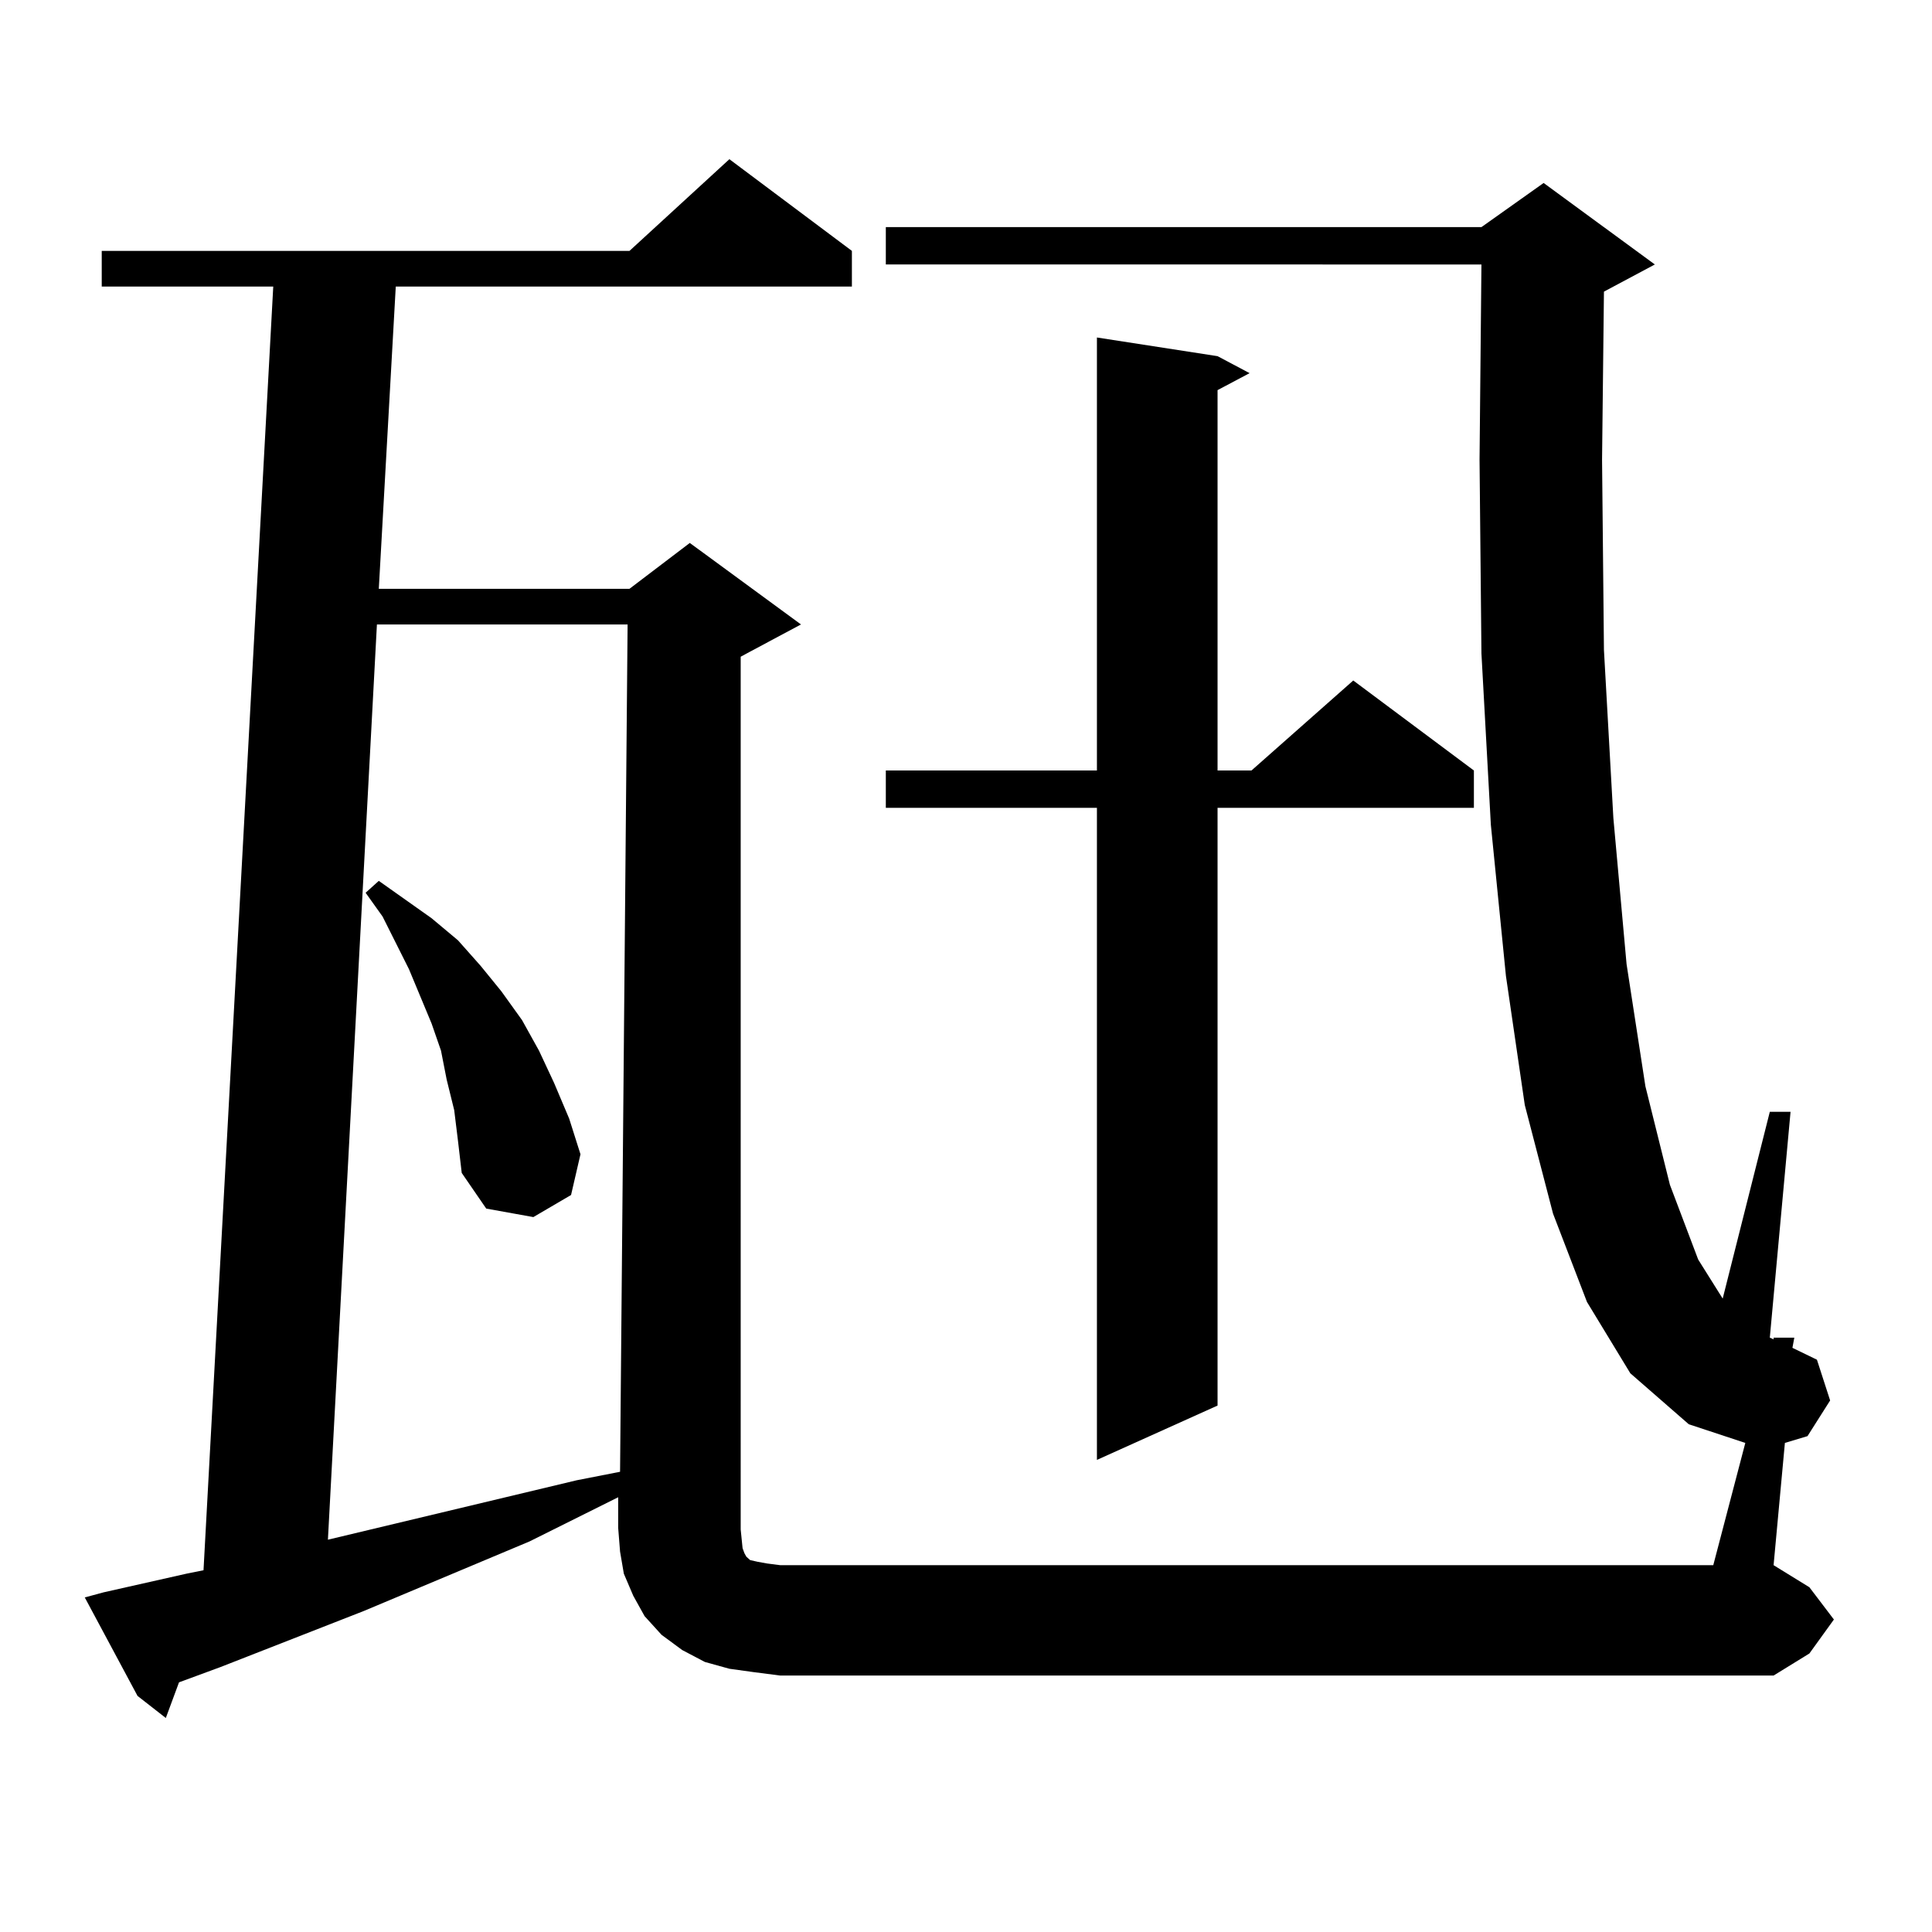 <?xml version="1.0" encoding="utf-8"?>
<!-- Generator: Adobe Illustrator 16.0.0, SVG Export Plug-In . SVG Version: 6.00 Build 0)  -->
<!DOCTYPE svg PUBLIC "-//W3C//DTD SVG 1.1//EN" "http://www.w3.org/Graphics/SVG/1.1/DTD/svg11.dtd">
<svg version="1.1" id="图层_1" xmlns="http://www.w3.org/2000/svg" xmlns:xlink="http://www.w3.org/1999/xlink" x="0px" y="0px"
	 width="1000px" height="1000px" viewBox="0 0 1000 1000" enable-background="new 0 0 1000 1000" xml:space="preserve">
<path d="M383.381,791.676l0.976,9.668l0.976,2.637l0.976,1.758l1.951,1.758l3.902,0.879l4.878,0.879l6.829,0.879h482.915
	l16.585-63.281l-29.268-9.668l-30.243-26.367l-22.438-36.914l-17.561-45.703l-14.634-56.25l-9.756-66.797l-7.805-78.223
	l-4.878-88.77l-0.976-100.195l0.976-101.074H458.501v-19.336h308.285l32.194-22.852l57.56,42.188l-26.341,14.063l-0.976,87.012
	l0.976,98.438l4.878,87.012L841.906,499l9.756,63.281l12.683,50.977l14.634,38.672l12.683,20.215l24.39-96.68h10.731
	l-10.731,116.895l1.951,0.879v-0.879h10.731l-0.976,5.273l12.683,6.152l6.829,21.094l-11.707,18.457l-11.707,3.516l-5.854,63.281
	l18.536,11.426l12.683,16.699l-12.683,17.578l-18.536,11.426H403.868l-13.658-1.758l-12.683-1.758l-12.683-3.516l-11.707-6.152
	l-10.731-7.91l-8.78-9.668l-5.854-10.547l-4.878-11.426l-1.951-11.426l-0.976-12.305v-15.82l-45.853,22.852l-85.851,36.035
	l-74.145,29.004l-21.463,7.91l-6.829,18.457l-14.634-11.426l-27.316-50.977l9.756-2.637l42.926-9.668l8.78-1.758l36.097-664.453
	H52.658v-18.457h273.164l51.706-47.461l63.413,47.461v18.457H204.849l-8.78,156.445h129.752l31.219-23.73l57.56,42.188
	l-26.341,14.063l-4.878,2.637V791.676z M195.093,323.219l-25.365,473.73l128.777-30.762l22.438-4.395l3.902-438.574H195.093z
	 M235.092,574.586l-3.902-15.82l-2.927-14.941l-4.878-14.063l-5.854-14.063l-5.854-14.063l-13.658-27.246l-8.78-12.305l6.829-6.152
	l27.316,19.336l13.658,11.426l11.707,13.184l10.731,13.184l10.731,14.941l8.78,15.82l7.805,16.699l7.805,18.457l5.854,18.457
	l-4.878,21.094l-19.512,11.426l-24.39-4.395l-12.683-18.457l-1.951-16.699L235.092,574.586z M630.204,184.352l16.585,8.789
	l-16.585,8.789v196.875h17.561l52.682-46.582l62.438,46.582v19.336h-132.68v309.375l-62.438,28.125v-337.5H458.501v-19.336h109.266
	V174.684L630.204,184.352z"/>
</svg>
